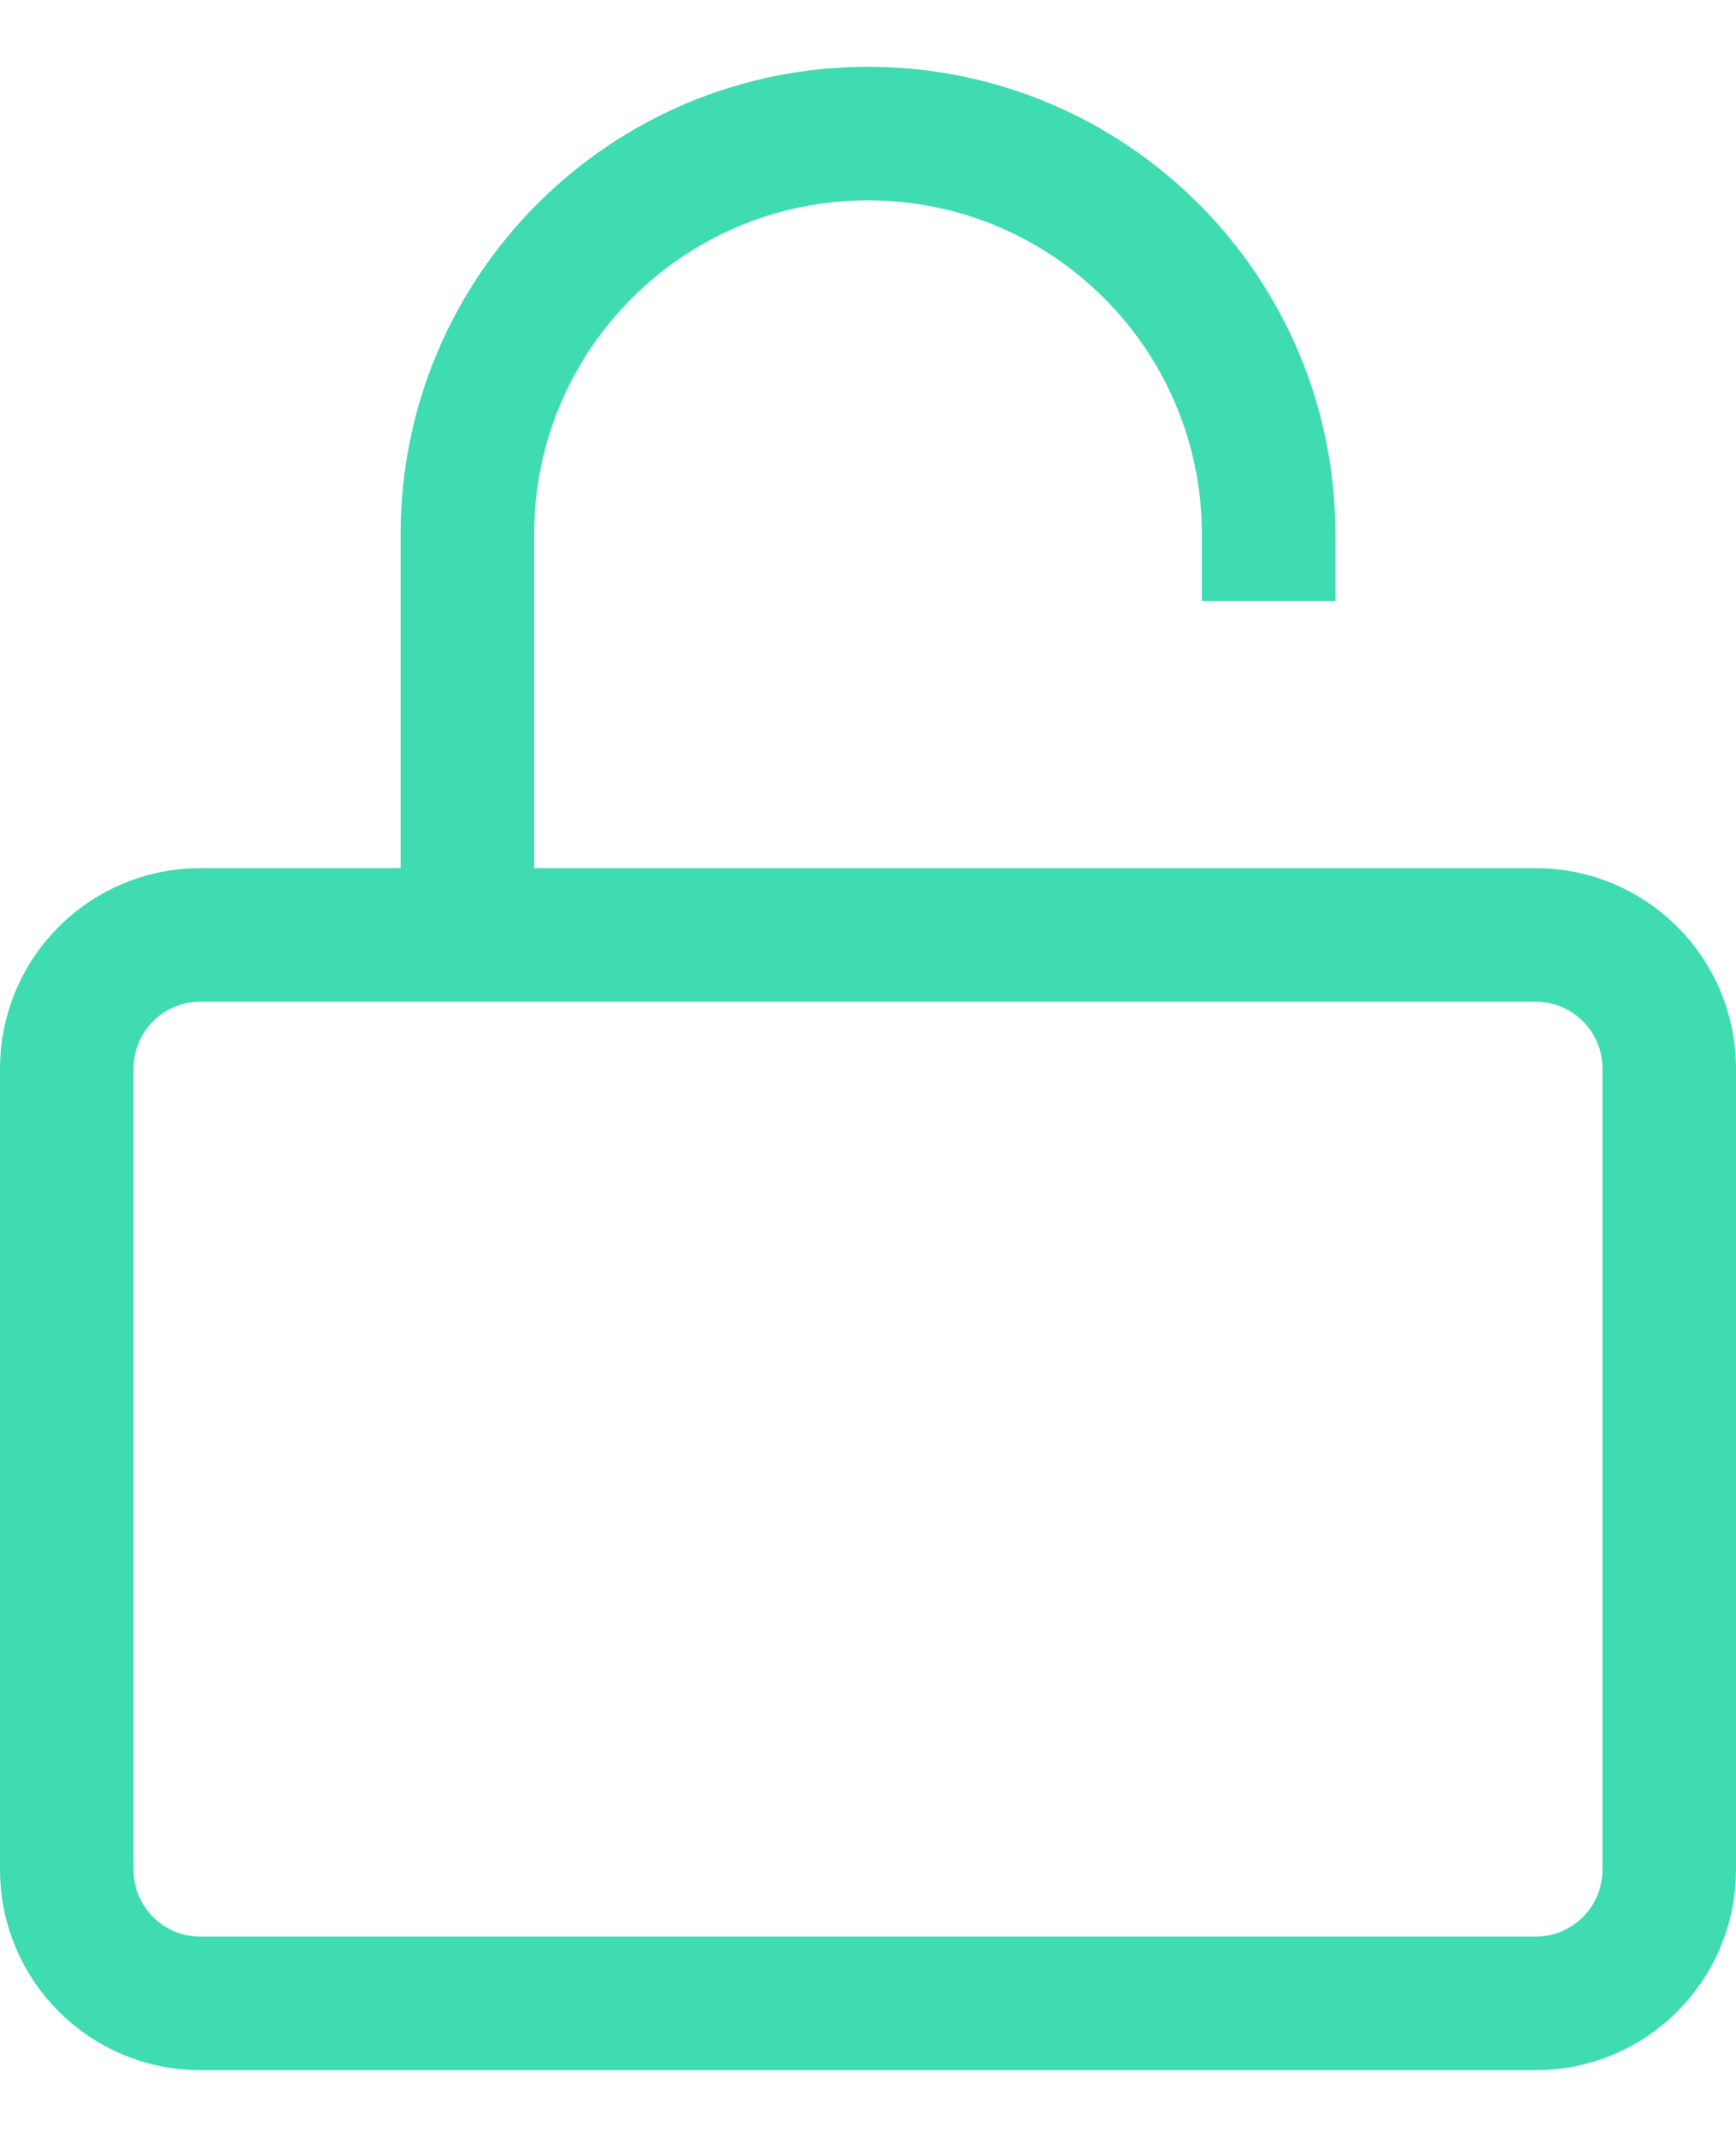 <svg width="13" height="16" viewBox="0 0 13 16" fill="none" xmlns="http://www.w3.org/2000/svg">
<path d="M3.5 7V4C3.5 2.343 4.843 1 6.5 1C8.157 1 9.5 2.343 9.5 4V4.5M1.5 7H11.5C12.052 7 12.5 7.448 12.5 8V14C12.5 14.552 12.052 15 11.5 15H1.5C0.948 15 0.5 14.552 0.5 14V8C0.5 7.448 0.948 7 1.5 7Z" stroke="#3FDBB1"/>
</svg>
